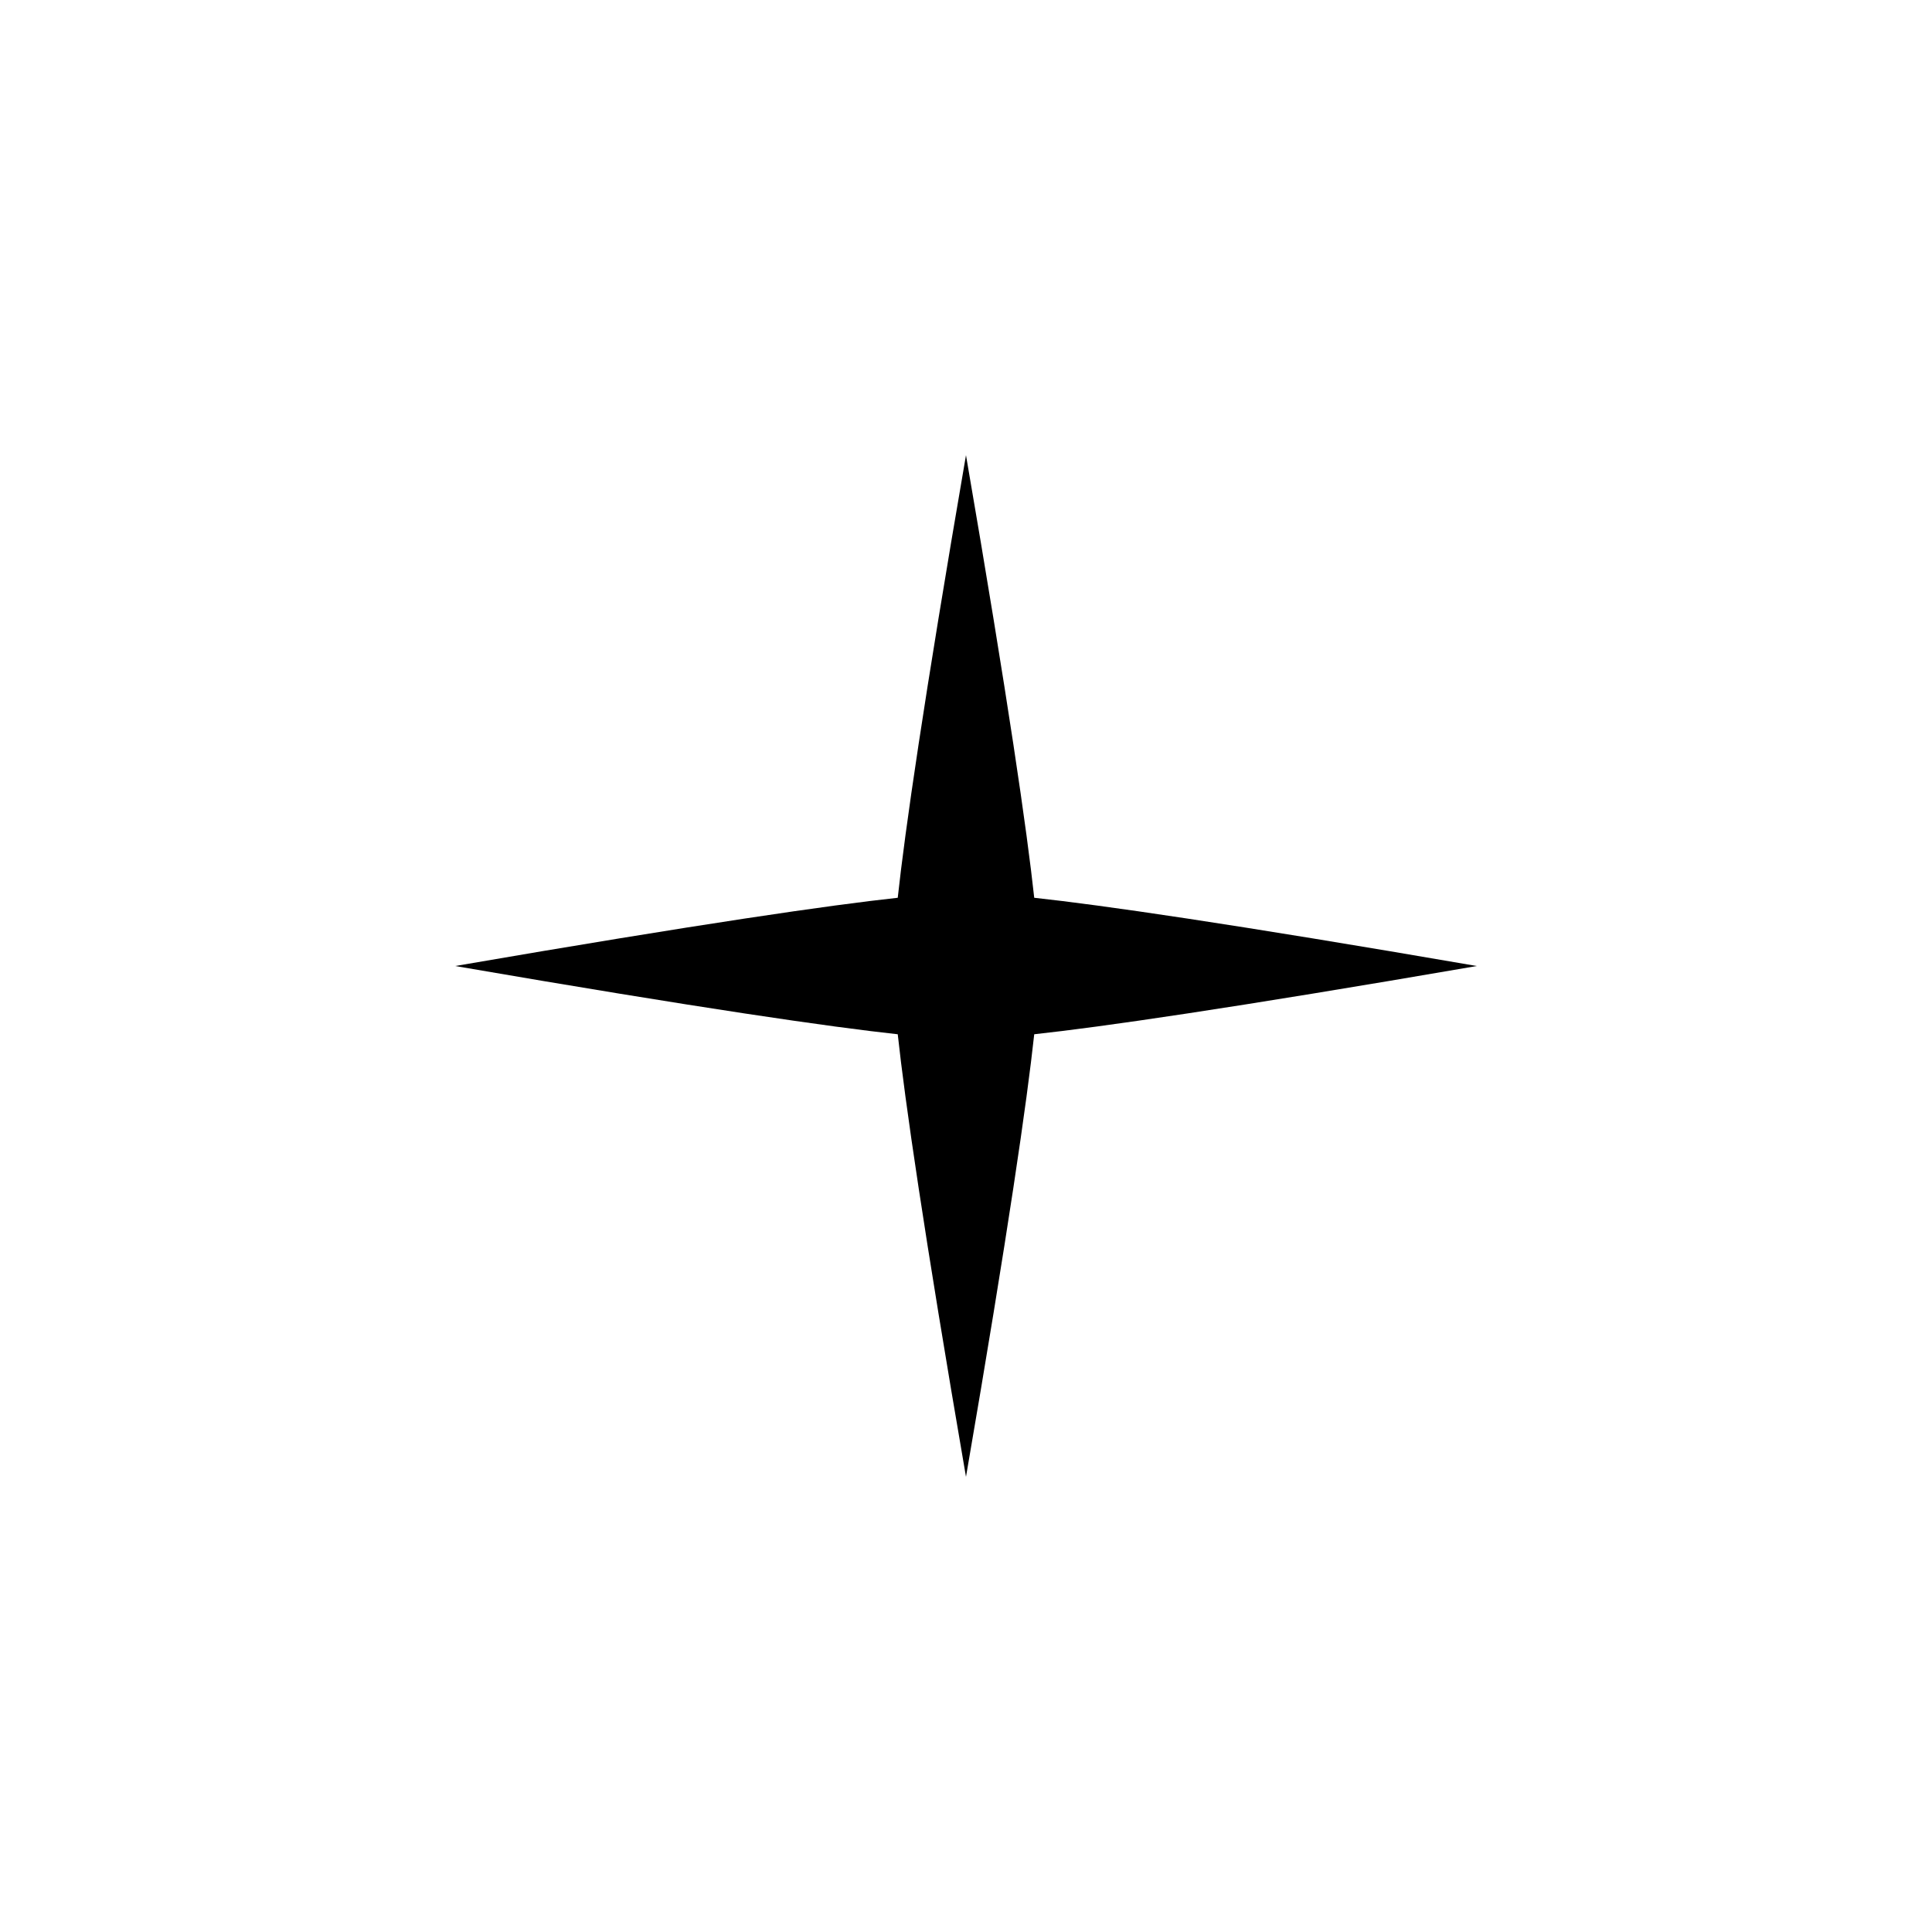 <?xml version="1.0" encoding="UTF-8"?>
<!-- Uploaded to: ICON Repo, www.svgrepo.com, Generator: ICON Repo Mixer Tools -->
<svg fill="#000000" width="800px" height="800px" version="1.1" viewBox="144 144 512 512" xmlns="http://www.w3.org/2000/svg">
 <path d="m381.91 418.09c1.914 17.633 6.801 51.742 18.086 117.29 11.285-65.496 16.172-99.652 18.086-117.29 17.633-1.914 51.742-6.801 117.29-18.086-65.496-11.285-99.652-16.172-117.29-18.086-1.914-17.633-6.801-51.742-18.086-117.29-11.285 65.496-16.172 99.652-18.086 117.29-17.633 1.914-51.742 6.801-117.29 18.086 65.547 11.285 99.652 16.172 117.29 18.086z"/>
</svg>